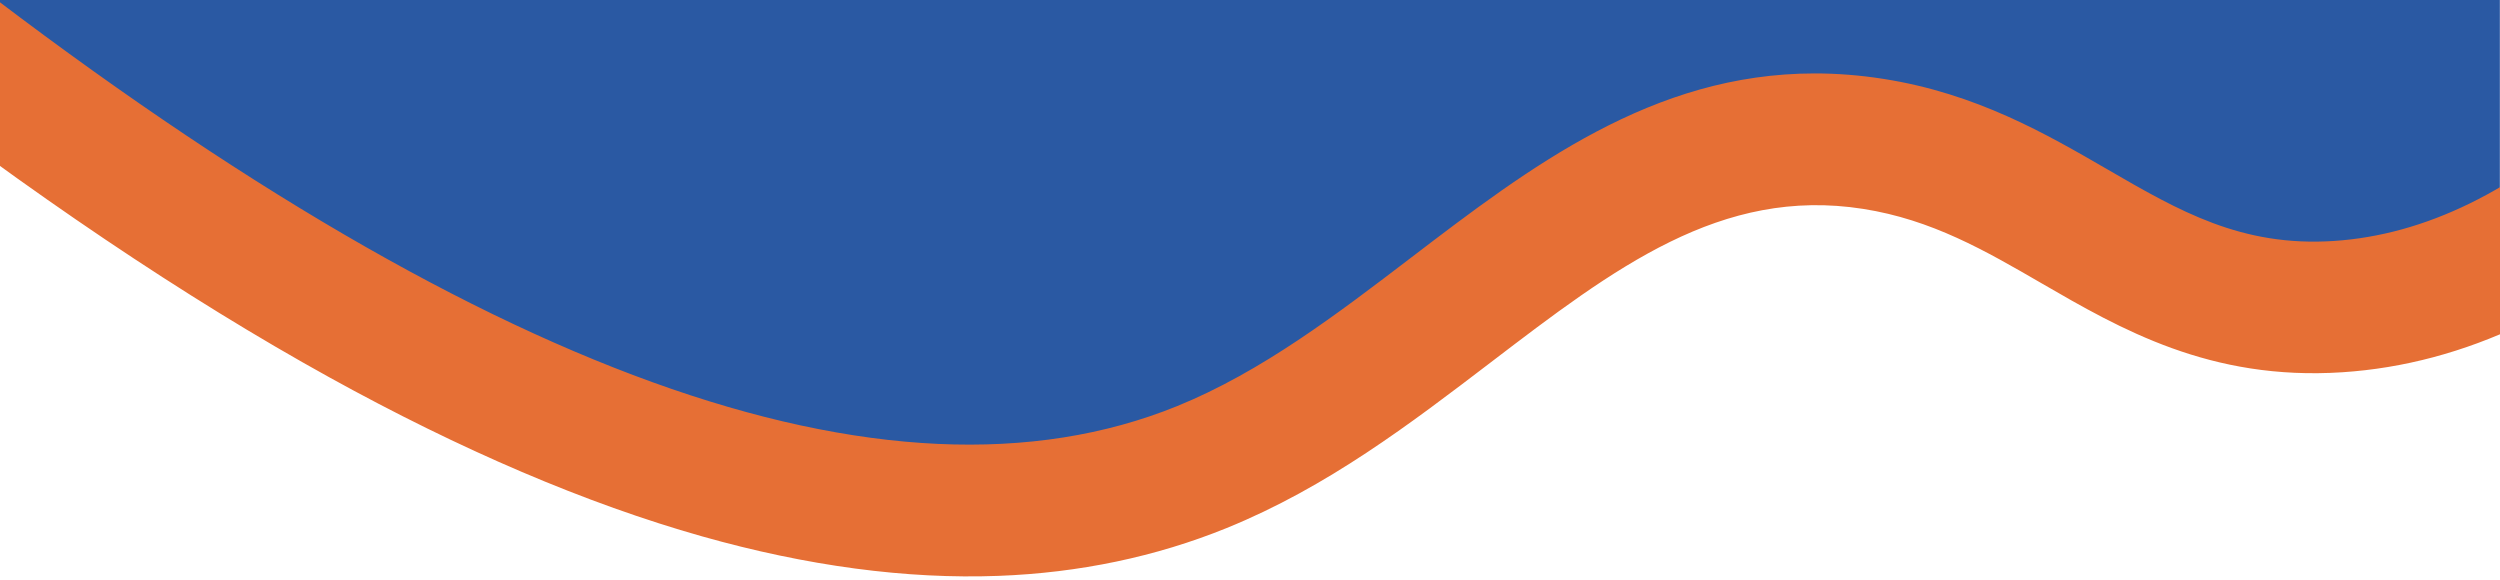 <svg width="1440" height="334" viewBox="0 0 1440 334" fill="none" xmlns="http://www.w3.org/2000/svg">
<g clip-path="url(#clip0_97_409)">
<path d="M-0.082 -0.051C-0.082 76.449 144.418 122.195 213.418 164.949C282.418 207.702 442.418 289.31 524.418 289.31C604.418 280.187 669.918 267.623 747.918 216.195C806.918 177.294 966.418 54.367 1046.42 62.949C1126.42 71.531 1138.92 76.238 1216.92 123.949C1303.92 161.126 1368.42 173.461 1439.92 117.949V-0.051L-0.082 -0.051Z" fill="#2A59A3"/>
<path d="M-30.407 -22C273.927 215.122 512.265 301.236 677.971 233.943C726.581 214.203 770.321 180.82 812.615 148.529C881.171 96.199 951.794 42.296 1045.32 42.296C1058.06 42.296 1071.22 43.295 1084.88 45.442C1138.43 53.848 1178.56 77.102 1213.96 97.612C1255.34 121.589 1291.08 142.282 1344.25 138.803C1396.79 135.358 1448.98 109.841 1499.38 62.966L1551 118.454C1487.5 177.513 1419.61 209.805 1349.21 214.421C1273.02 219.416 1221.46 189.536 1175.96 163.182C1143.42 144.326 1112.69 126.515 1073.13 120.314C991.309 107.476 929.815 154.42 858.606 208.783C812.339 244.094 764.499 280.612 706.496 304.176C665.822 320.689 621.634 329.956 575.149 331.701C522.29 333.7 464.827 326.04 404.378 308.941C337.855 290.131 265.601 259.298 189.615 217.292C106.854 171.542 17.157 111.15 -76.984 37.806L-30.407 -21.977V-22Z" fill="#E66F35"/>
</g>
<defs>
<clipPath id="clip0_97_409">
<rect width="1440" height="334" fill="white" transform="matrix(-1 0 0 -1 1440 334)"/>
</clipPath>
</defs>
</svg>

